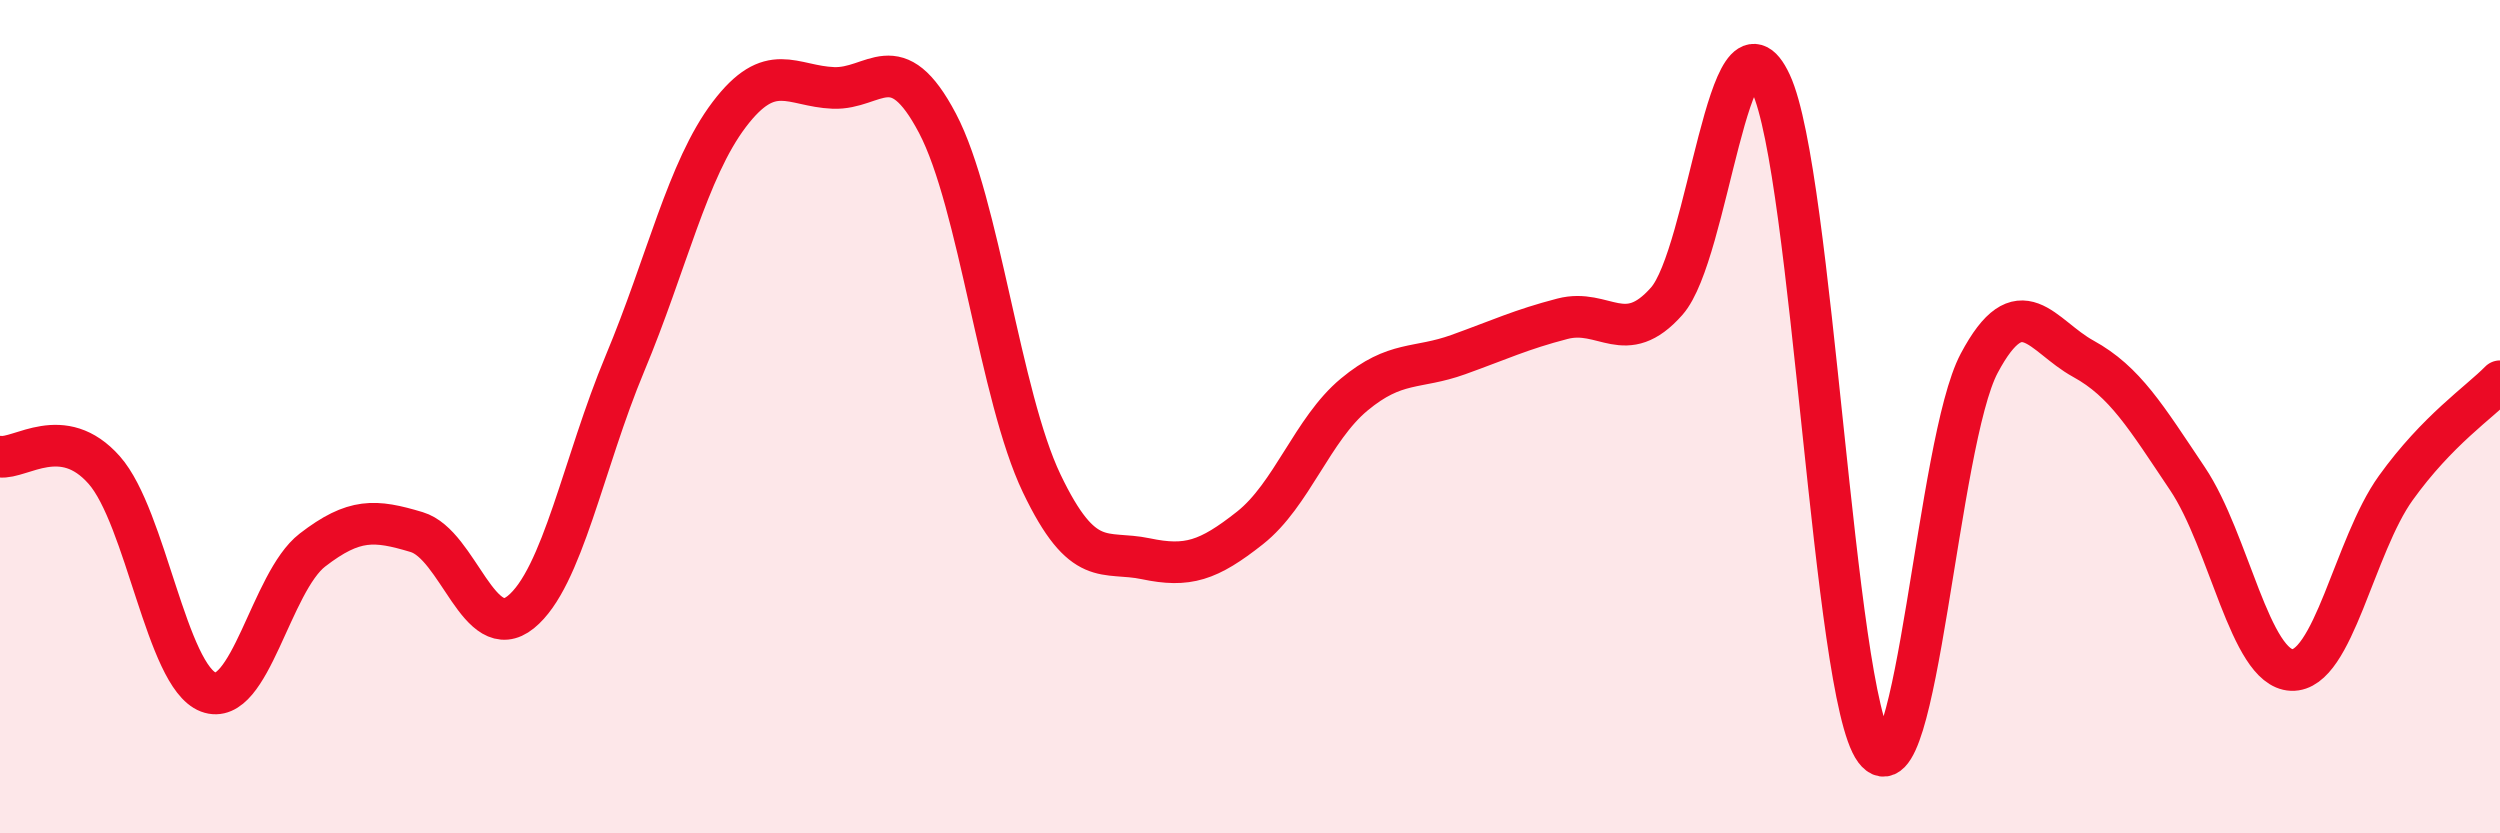 
    <svg width="60" height="20" viewBox="0 0 60 20" xmlns="http://www.w3.org/2000/svg">
      <path
        d="M 0,10.96 C 0.5,11.02 1.5,10.15 2.5,11.28 C 3.5,12.41 4,16.23 5,16.61 C 6,16.99 6.5,13.97 7.5,13.2 C 8.5,12.43 9,12.47 10,12.77 C 11,13.07 11.5,15.5 12.5,14.69 C 13.5,13.88 14,11.11 15,8.72 C 16,6.33 16.5,4.07 17.5,2.75 C 18.5,1.43 19,2.07 20,2.11 C 21,2.15 21.5,1.06 22.5,2.96 C 23.5,4.86 24,9.51 25,11.6 C 26,13.69 26.5,13.2 27.5,13.41 C 28.5,13.62 29,13.46 30,12.67 C 31,11.88 31.5,10.3 32.5,9.47 C 33.5,8.64 34,8.87 35,8.51 C 36,8.15 36.5,7.91 37.5,7.65 C 38.5,7.39 39,8.36 40,7.23 C 41,6.1 41.5,-0.15 42.5,2 C 43.5,4.15 44,16.66 45,18 C 46,19.34 46.5,10.6 47.5,8.72 C 48.5,6.84 49,8.06 50,8.61 C 51,9.16 51.5,10 52.5,11.49 C 53.5,12.98 54,16.04 55,16.08 C 56,16.12 56.5,13.1 57.5,11.71 C 58.5,10.32 59.5,9.66 60,9.15L60 20L0 20Z"
        fill="#EB0A25"
        opacity="0.1"
        stroke-linecap="round"
        stroke-linejoin="round"
      />
      <path
        d="M 0,10.96 C 0.5,11.02 1.5,10.15 2.5,11.28 C 3.5,12.41 4,16.23 5,16.61 C 6,16.99 6.5,13.97 7.5,13.2 C 8.5,12.43 9,12.47 10,12.77 C 11,13.07 11.5,15.5 12.5,14.69 C 13.5,13.88 14,11.11 15,8.72 C 16,6.33 16.5,4.07 17.5,2.75 C 18.5,1.43 19,2.07 20,2.11 C 21,2.15 21.5,1.06 22.5,2.96 C 23.5,4.86 24,9.51 25,11.6 C 26,13.69 26.5,13.2 27.5,13.41 C 28.5,13.62 29,13.46 30,12.67 C 31,11.88 31.5,10.3 32.5,9.47 C 33.5,8.64 34,8.87 35,8.51 C 36,8.15 36.5,7.91 37.5,7.65 C 38.5,7.39 39,8.36 40,7.23 C 41,6.1 41.5,-0.15 42.5,2 C 43.5,4.15 44,16.66 45,18 C 46,19.34 46.5,10.6 47.5,8.72 C 48.5,6.84 49,8.06 50,8.61 C 51,9.16 51.5,10 52.5,11.49 C 53.5,12.98 54,16.04 55,16.08 C 56,16.12 56.5,13.1 57.5,11.71 C 58.5,10.32 59.5,9.66 60,9.15"
        stroke="#EB0A25"
        stroke-width="1"
        fill="none"
        stroke-linecap="round"
        stroke-linejoin="round"
      />
    </svg>
  